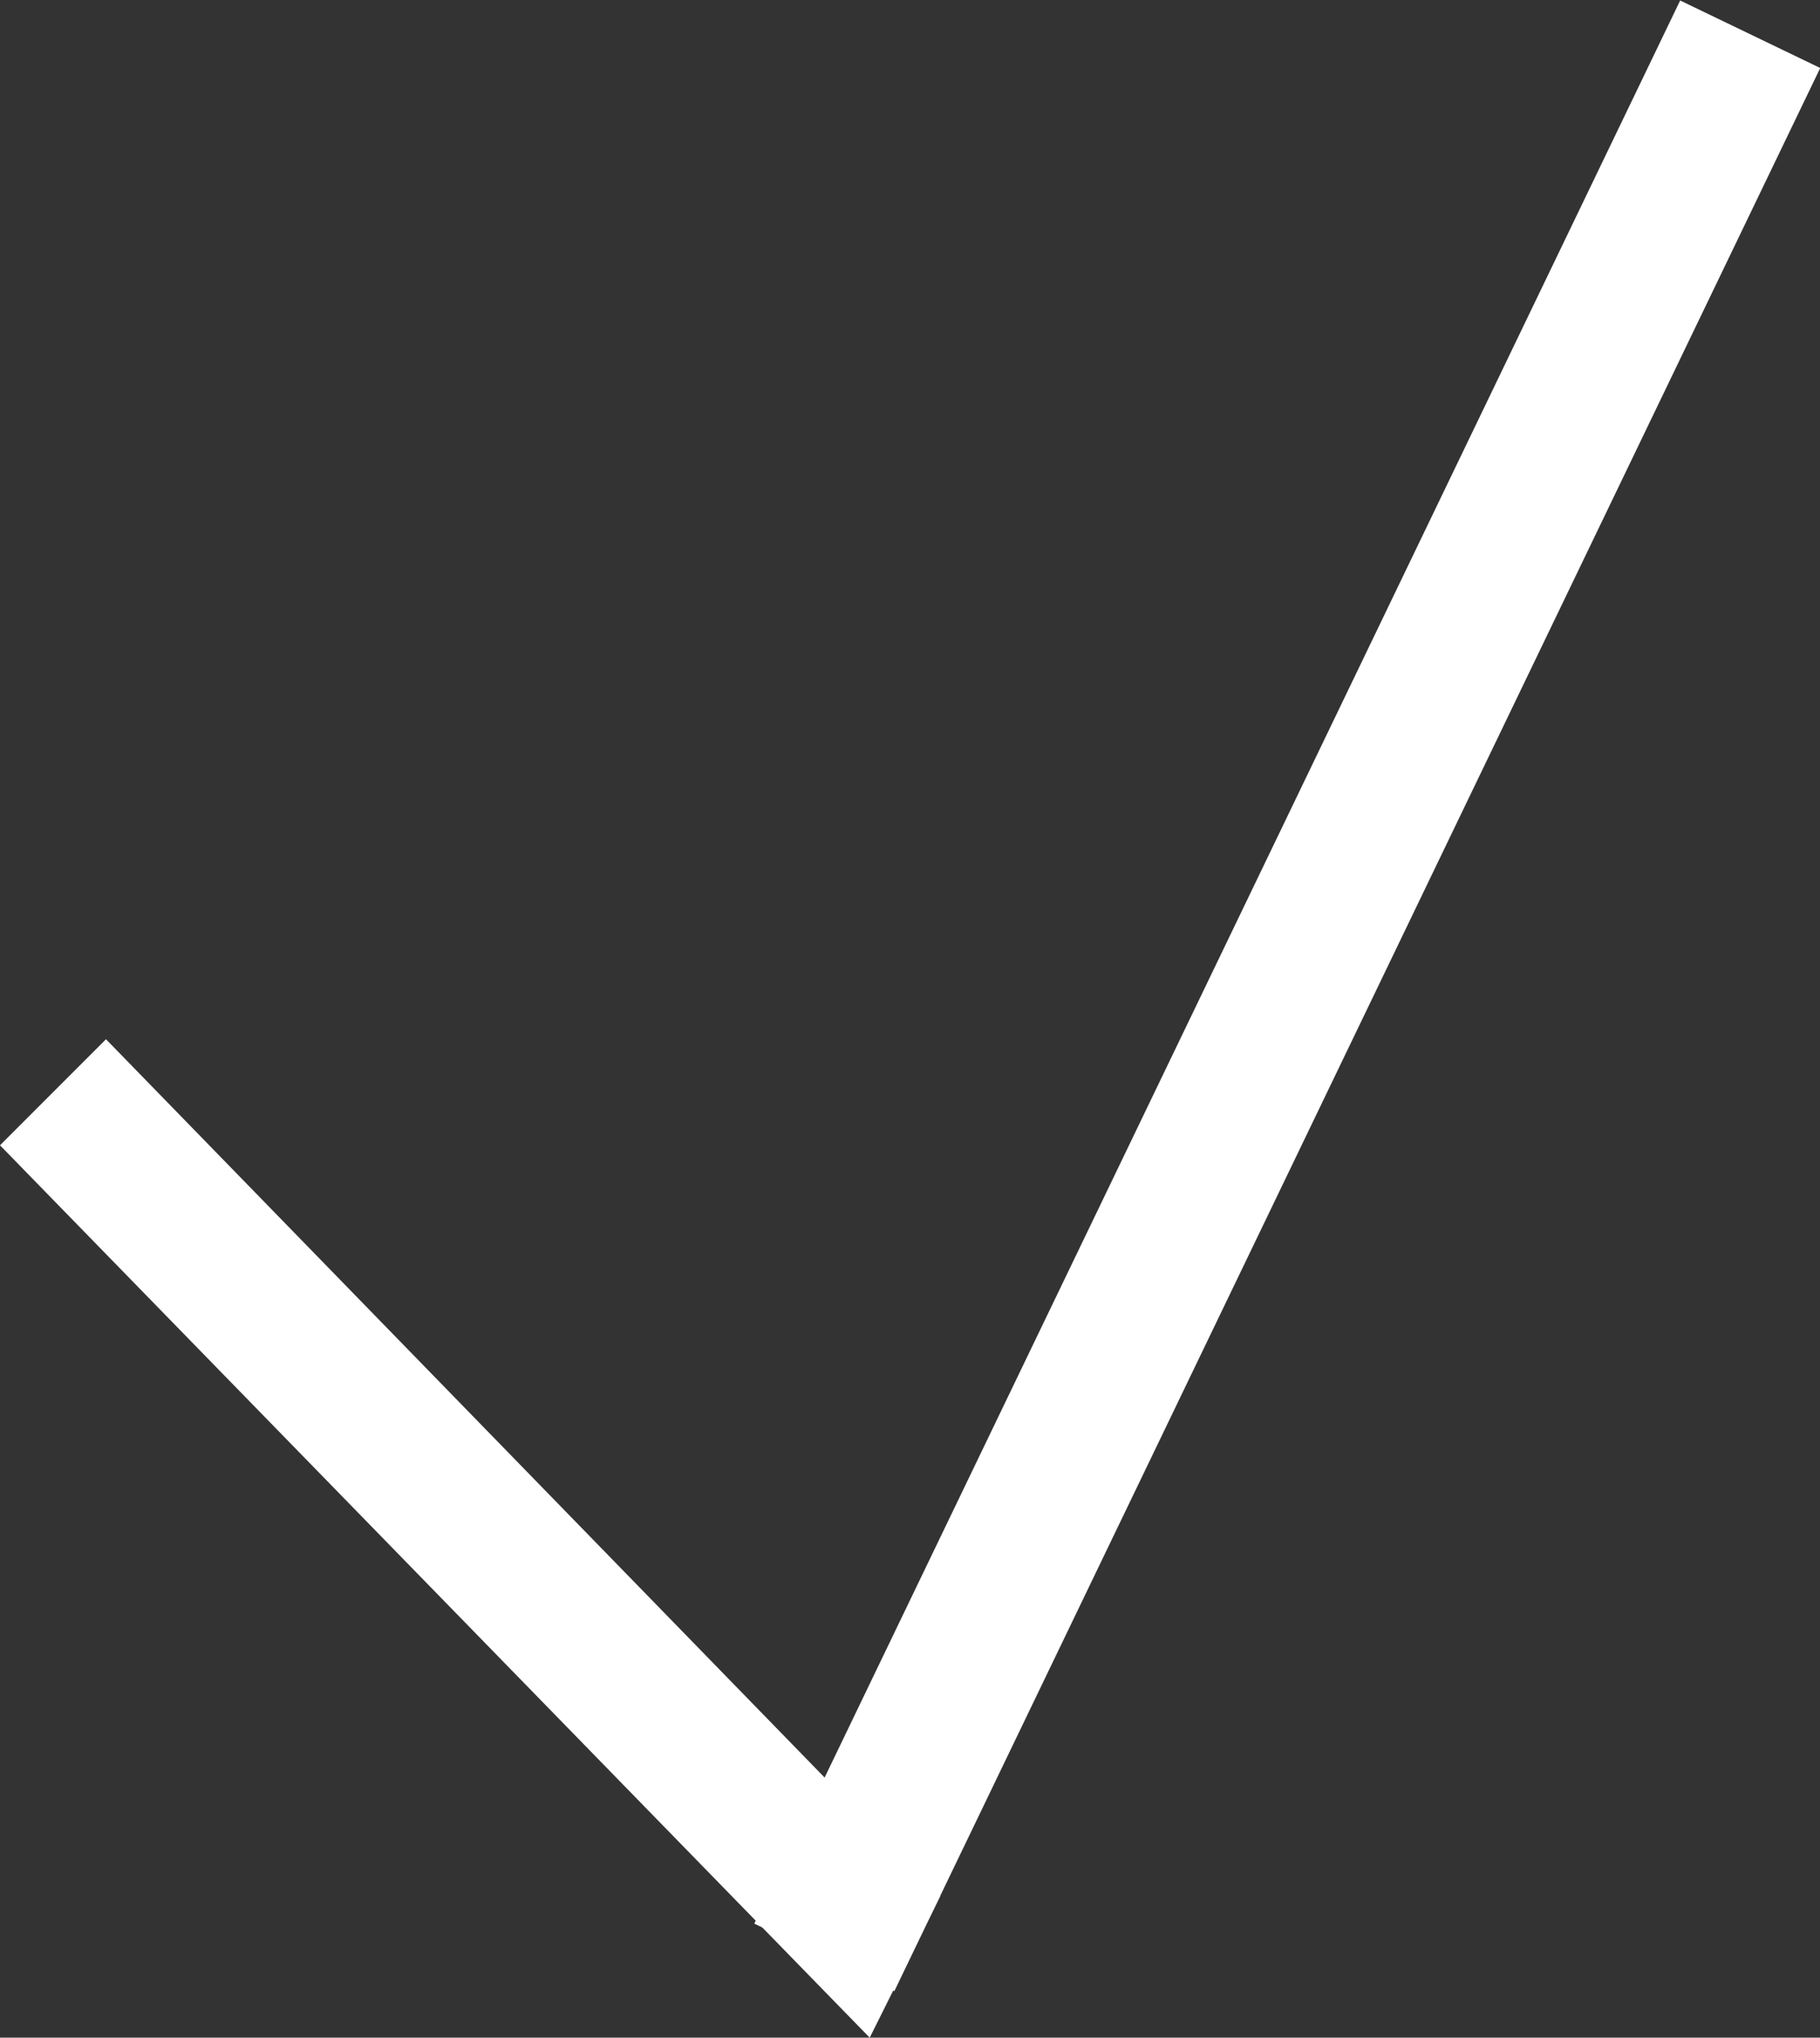 <?xml version="1.0" encoding="utf-8"?>
<!-- Generator: Adobe Illustrator 15.1.0, SVG Export Plug-In . SVG Version: 6.00 Build 0)  -->
<!DOCTYPE svg PUBLIC "-//W3C//DTD SVG 1.1//EN" "http://www.w3.org/Graphics/SVG/1.1/DTD/svg11.dtd">
<svg version="1.1" id="Ebene_1" xmlns="http://www.w3.org/2000/svg" xmlns:xlink="http://www.w3.org/1999/xlink" x="0px" y="0px"
	 width="9.015px" height="10.088px" viewBox="0 0 9.015 10.088" enable-background="new 0 0 9.015 10.088" xml:space="preserve">
<rect x="0" y="0" width="9.015" height="10.088" fill="#333333" stroke="none"/>
<polygon fill="#FFFFFF" points="0,5.67 4.308,10.088 4.657,9.388 0.525,5.145 "/>
<rect x="1.092" y="4.542" transform="matrix(0.434 -0.901 0.901 0.434 -0.83 8.536)" fill="#FFFFFF" width="10.567" height="0.77"/>
</svg>
